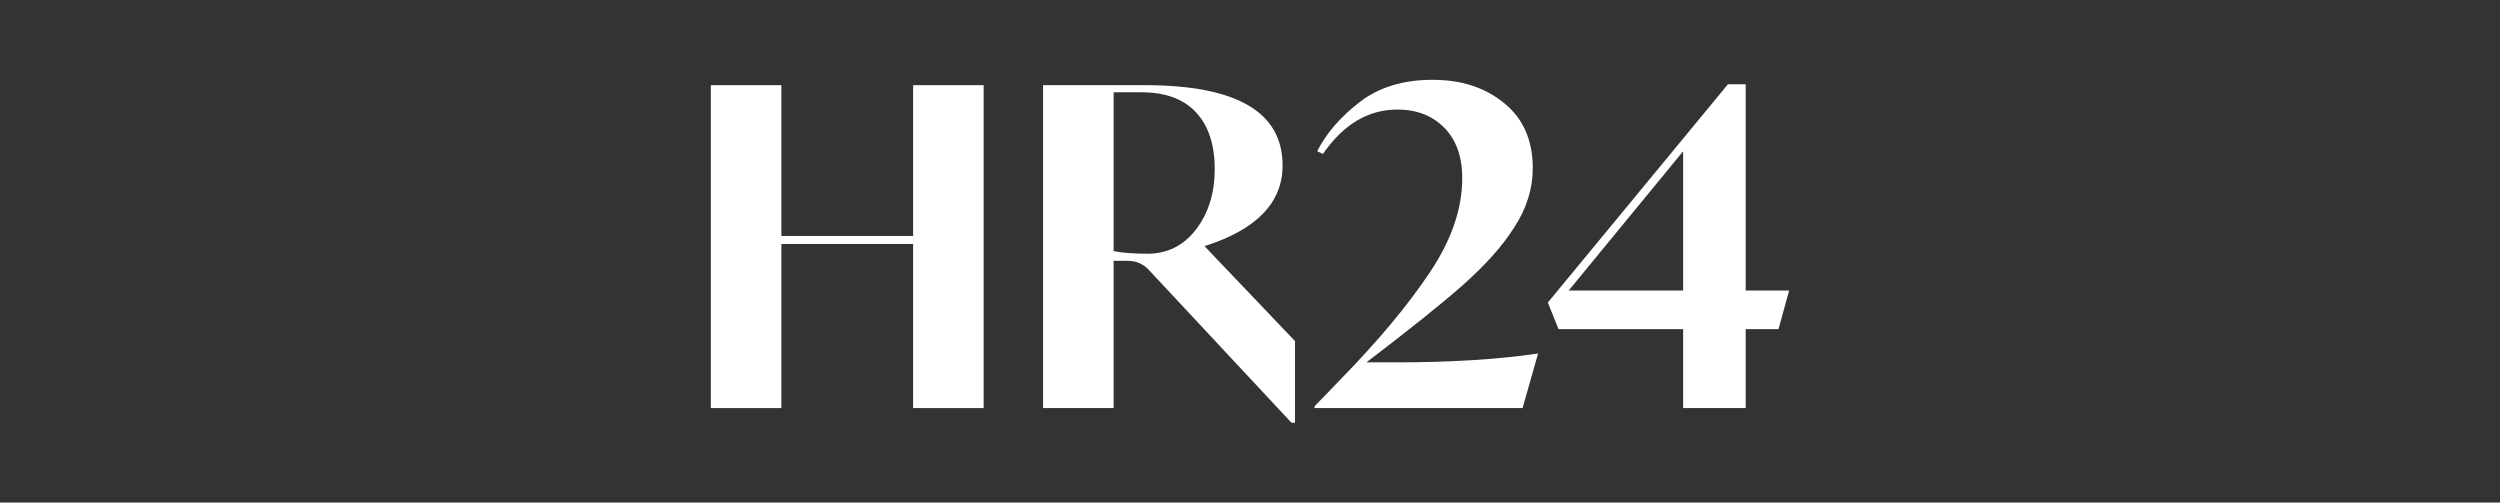 <?xml version="1.0" encoding="UTF-8"?>
<svg id="Layer_2" data-name="Layer 2" xmlns="http://www.w3.org/2000/svg" viewBox="0 0 1368 275">
  <rect x="0" y="0" width="1368" height="275" fill="#333333" stroke="none"/>
  <defs>
    <style>
      .cls-1 {
        fill: none;
      }

      .cls-2 {
        fill: #fff;
      }
    </style>
  </defs>
  <g id="Layer_1-2" data-name="Layer 1">
    <g>
      <g>
        <path class="cls-2" d="M499.66,46.6h38.59V223.3h-38.59v-89.81h-72.09v89.81h-38.59V46.6h38.59v82.52h72.09V46.6Z"/>
        <path class="cls-2" d="M659.12,134.71l49.51,51.94v44.66h-1.94l-78.4-83.98c-3.08-3.07-6.8-4.61-11.16-4.61h-7.77v80.58h-38.59V46.6h55.58c50.32,0,75.48,14.65,75.48,43.93,0,20.39-14.24,35.11-42.72,44.17Zm5.58-42.23c0-13.27-3.4-23.58-10.19-30.95-6.8-7.36-16.83-11.04-30.1-11.04h-15.05v86.89c4.53,.97,10.68,1.46,18.45,1.46,11,0,19.9-4.45,26.7-13.35,6.8-8.9,10.19-19.9,10.19-33.01Z"/>
        <path class="cls-2" d="M841.64,193.45l-8.5,29.85h-113.83v-.97l14.08-14.56c20.71-21.2,37.05-40.78,49.03-58.74,11.81-17.63,17.72-34.79,17.72-51.46,0-11.81-3.28-21.03-9.83-27.67-6.55-6.63-15.09-9.95-25.61-9.95-16.02,0-29.61,8.09-40.78,24.27l-3.16-1.46c5.01-9.87,12.78-18.85,23.3-26.94,10.52-8.09,23.79-12.14,39.81-12.14s28.76,4.25,39.2,12.74c10.44,8.49,15.66,20.35,15.66,35.56,0,11.33-3.4,22.17-10.19,32.52-6.31,10.03-15.78,20.63-28.4,31.8-11.01,9.71-28.48,23.71-52.43,41.99h16.02c30.1,0,56.07-1.62,77.91-4.85Z"/>
        <path class="cls-2" d="M979.02,158.98l-5.83,21.12h-17.96v43.2h-34.22v-43.2h-68.2l-5.83-14.56,98.54-119.42h9.71v112.86h23.79Zm-120.63,0h62.62V82.77l-62.62,76.21Z"/>
      </g>
      <rect class="cls-1" width="1368" height="275"/>
    </g>
  </g>
</svg>